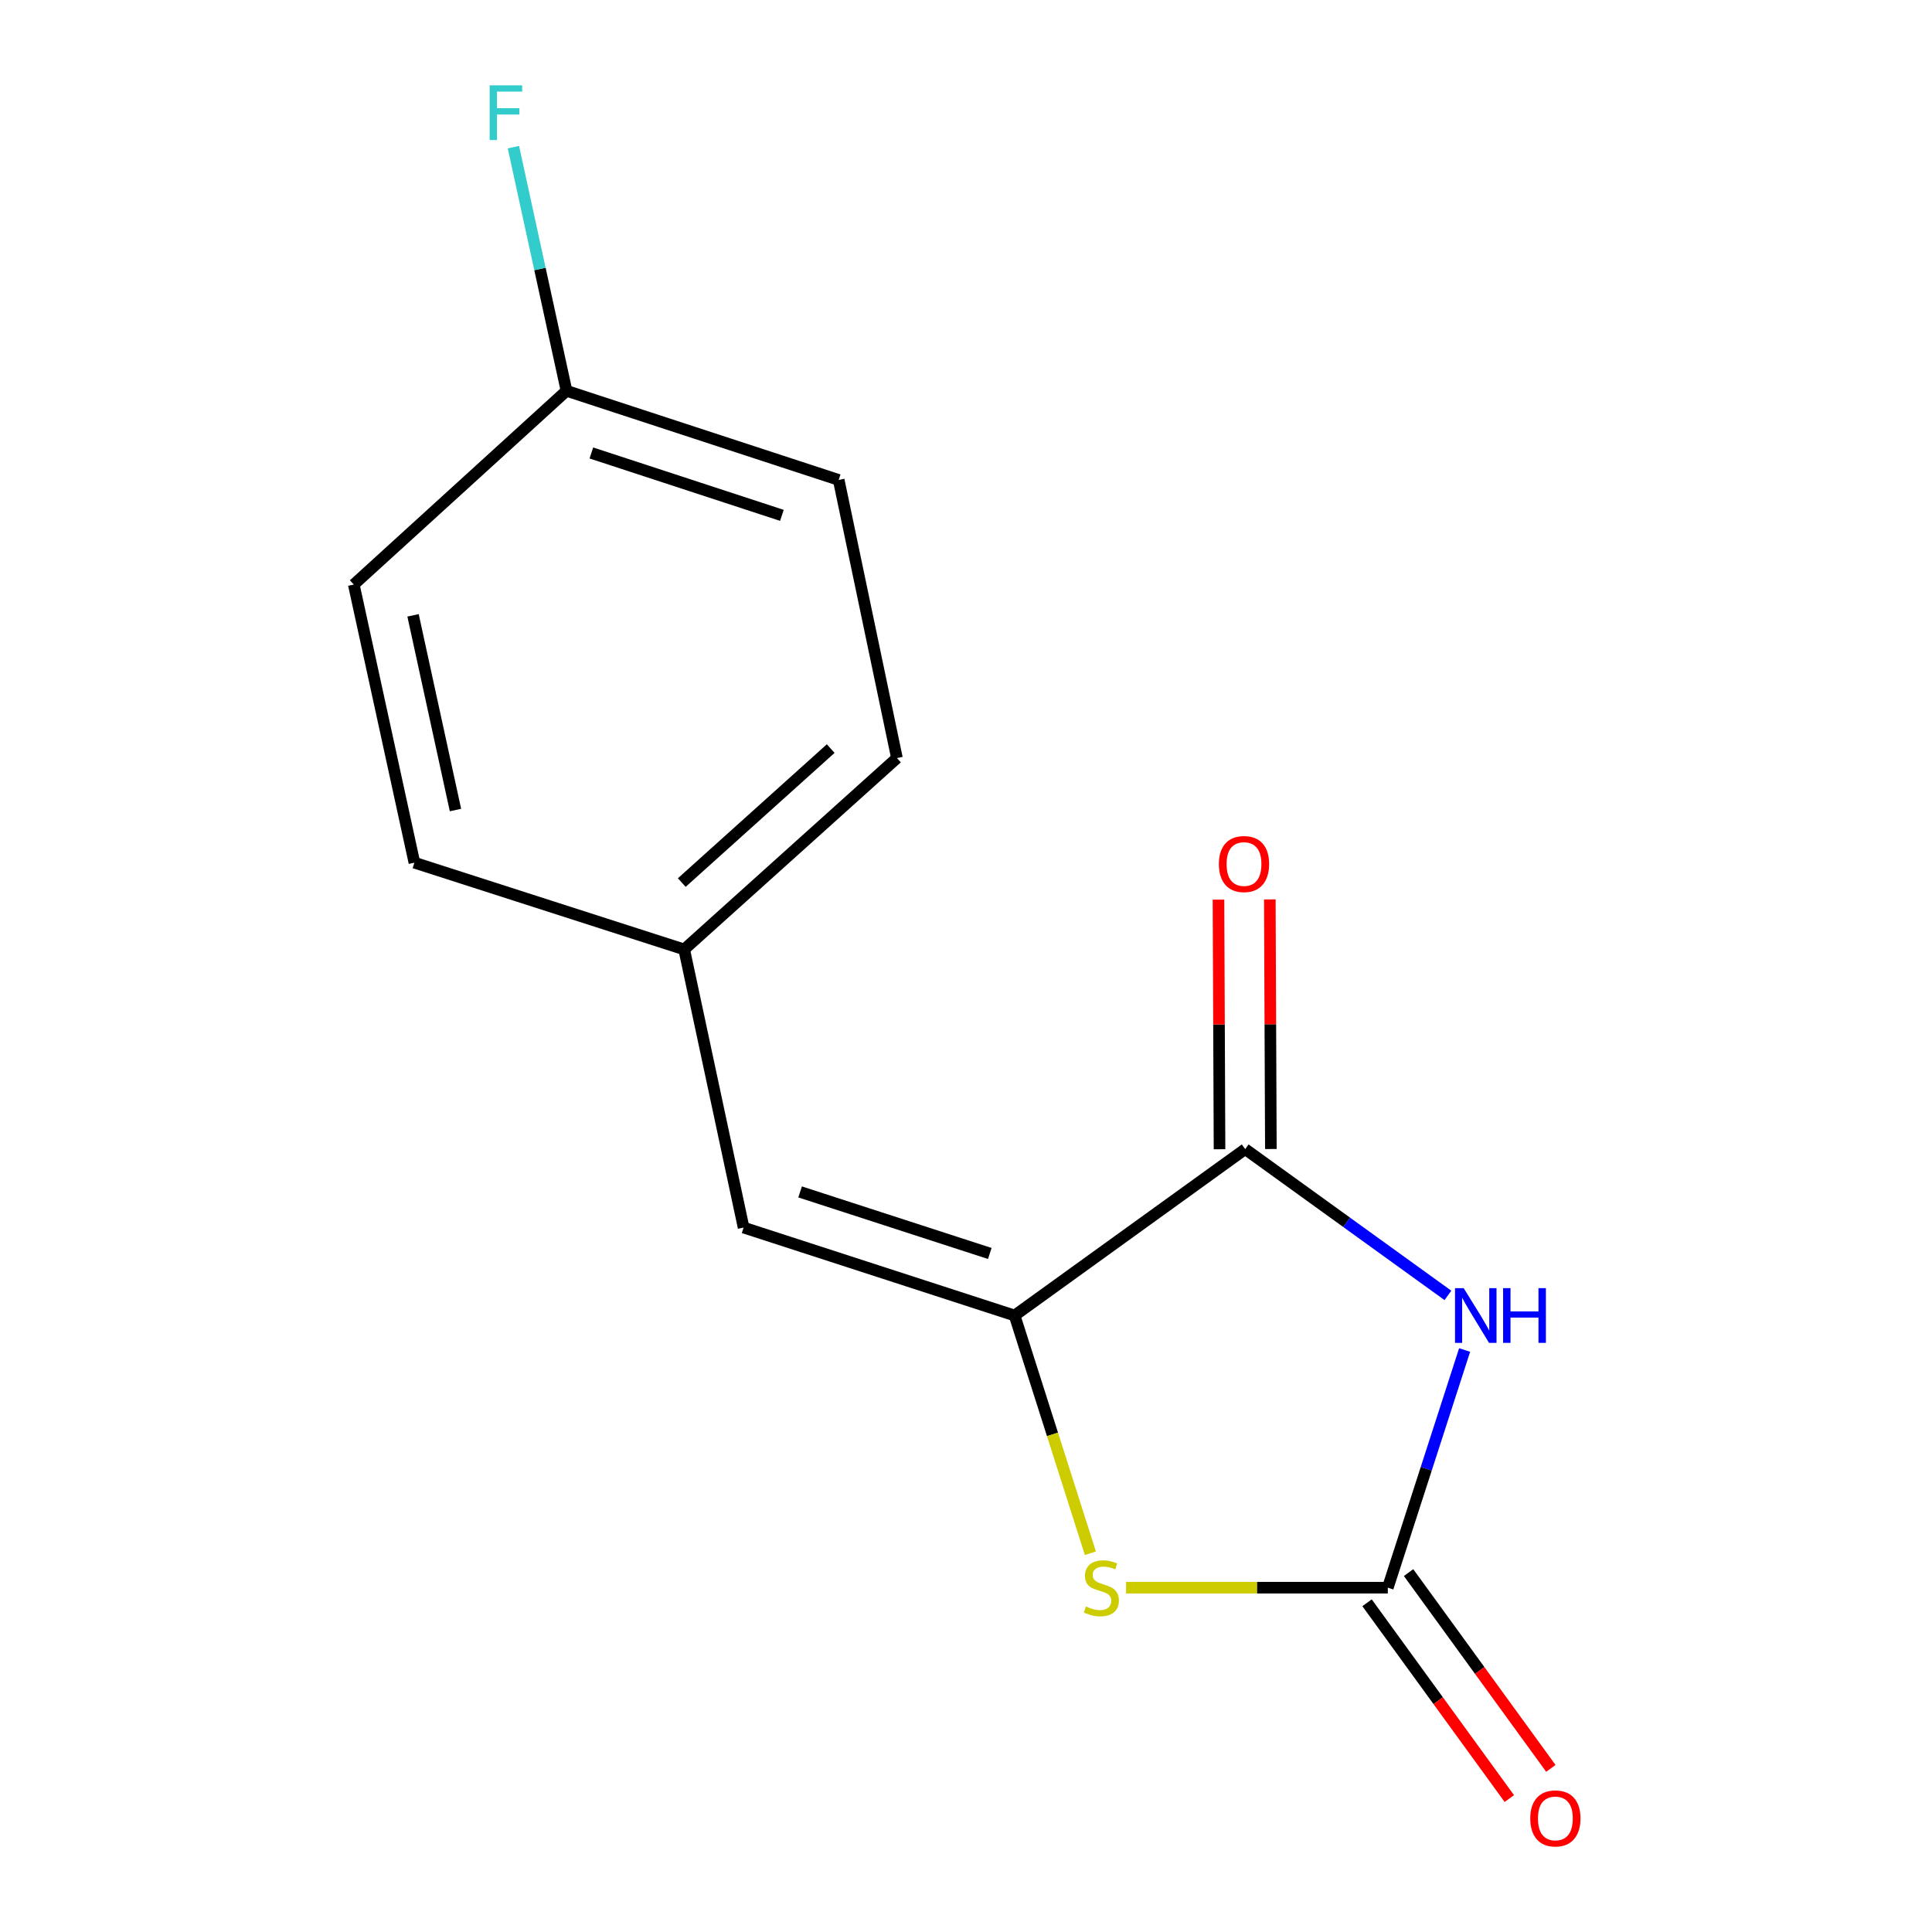 <?xml version='1.0' encoding='iso-8859-1'?>
<svg version='1.1' baseProfile='full'
              xmlns='http://www.w3.org/2000/svg'
                      xmlns:rdkit='http://www.rdkit.org/xml'
                      xmlns:xlink='http://www.w3.org/1999/xlink'
                  xml:space='preserve'
width='1000px' height='1000px' viewBox='0 0 1000 1000'>
<!-- END OF HEADER -->
<rect style='opacity:1.0;fill:#FFFFFF;stroke:none' width='1000' height='1000' x='0' y='0'> </rect>
<path class='bond-0' d='M 758.084,698.761 L 738.205,760.272' style='fill:none;fill-rule:evenodd;stroke:#0000FF;stroke-width:6px;stroke-linecap:butt;stroke-linejoin:miter;stroke-opacity:1' />
<path class='bond-0' d='M 738.205,760.272 L 718.327,821.783' style='fill:none;fill-rule:evenodd;stroke:#000000;stroke-width:6px;stroke-linecap:butt;stroke-linejoin:miter;stroke-opacity:1' />
<path class='bond-2' d='M 749.437,670.495 L 696.974,632.641' style='fill:none;fill-rule:evenodd;stroke:#0000FF;stroke-width:6px;stroke-linecap:butt;stroke-linejoin:miter;stroke-opacity:1' />
<path class='bond-2' d='M 696.974,632.641 L 644.512,594.787' style='fill:none;fill-rule:evenodd;stroke:#000000;stroke-width:6px;stroke-linecap:butt;stroke-linejoin:miter;stroke-opacity:1' />
<path class='bond-3' d='M 718.327,821.783 L 650.588,821.783' style='fill:none;fill-rule:evenodd;stroke:#000000;stroke-width:6px;stroke-linecap:butt;stroke-linejoin:miter;stroke-opacity:1' />
<path class='bond-3' d='M 650.588,821.783 L 582.848,821.783' style='fill:none;fill-rule:evenodd;stroke:#CCCC00;stroke-width:6px;stroke-linecap:butt;stroke-linejoin:miter;stroke-opacity:1' />
<path class='bond-5' d='M 707.579,829.594 L 744.402,880.262' style='fill:none;fill-rule:evenodd;stroke:#000000;stroke-width:6px;stroke-linecap:butt;stroke-linejoin:miter;stroke-opacity:1' />
<path class='bond-5' d='M 744.402,880.262 L 781.224,930.93' style='fill:none;fill-rule:evenodd;stroke:#FF0000;stroke-width:6px;stroke-linecap:butt;stroke-linejoin:miter;stroke-opacity:1' />
<path class='bond-5' d='M 729.075,813.972 L 765.898,864.64' style='fill:none;fill-rule:evenodd;stroke:#000000;stroke-width:6px;stroke-linecap:butt;stroke-linejoin:miter;stroke-opacity:1' />
<path class='bond-5' d='M 765.898,864.64 L 802.721,915.308' style='fill:none;fill-rule:evenodd;stroke:#FF0000;stroke-width:6px;stroke-linecap:butt;stroke-linejoin:miter;stroke-opacity:1' />
<path class='bond-1' d='M 525.152,680.899 L 644.512,594.787' style='fill:none;fill-rule:evenodd;stroke:#000000;stroke-width:6px;stroke-linecap:butt;stroke-linejoin:miter;stroke-opacity:1' />
<path class='bond-4' d='M 525.152,680.899 L 384.889,635.385' style='fill:none;fill-rule:evenodd;stroke:#000000;stroke-width:6px;stroke-linecap:butt;stroke-linejoin:miter;stroke-opacity:1' />
<path class='bond-4' d='M 512.315,648.796 L 414.13,616.936' style='fill:none;fill-rule:evenodd;stroke:#000000;stroke-width:6px;stroke-linecap:butt;stroke-linejoin:miter;stroke-opacity:1' />
<path class='bond-14' d='M 525.152,680.899 L 544.767,742.433' style='fill:none;fill-rule:evenodd;stroke:#000000;stroke-width:6px;stroke-linecap:butt;stroke-linejoin:miter;stroke-opacity:1' />
<path class='bond-14' d='M 544.767,742.433 L 564.382,803.966' style='fill:none;fill-rule:evenodd;stroke:#CCCC00;stroke-width:6px;stroke-linecap:butt;stroke-linejoin:miter;stroke-opacity:1' />
<path class='bond-6' d='M 657.798,594.731 L 657.527,530.134' style='fill:none;fill-rule:evenodd;stroke:#000000;stroke-width:6px;stroke-linecap:butt;stroke-linejoin:miter;stroke-opacity:1' />
<path class='bond-6' d='M 657.527,530.134 L 657.256,465.537' style='fill:none;fill-rule:evenodd;stroke:#FF0000;stroke-width:6px;stroke-linecap:butt;stroke-linejoin:miter;stroke-opacity:1' />
<path class='bond-6' d='M 631.225,594.842 L 630.954,530.245' style='fill:none;fill-rule:evenodd;stroke:#000000;stroke-width:6px;stroke-linecap:butt;stroke-linejoin:miter;stroke-opacity:1' />
<path class='bond-6' d='M 630.954,530.245 L 630.683,465.648' style='fill:none;fill-rule:evenodd;stroke:#FF0000;stroke-width:6px;stroke-linecap:butt;stroke-linejoin:miter;stroke-opacity:1' />
<path class='bond-7' d='M 384.889,635.385 L 354.137,491.43' style='fill:none;fill-rule:evenodd;stroke:#000000;stroke-width:6px;stroke-linecap:butt;stroke-linejoin:miter;stroke-opacity:1' />
<path class='bond-10' d='M 354.137,491.43 L 214.494,446.521' style='fill:none;fill-rule:evenodd;stroke:#000000;stroke-width:6px;stroke-linecap:butt;stroke-linejoin:miter;stroke-opacity:1' />
<path class='bond-11' d='M 354.137,491.43 L 464.255,392.37' style='fill:none;fill-rule:evenodd;stroke:#000000;stroke-width:6px;stroke-linecap:butt;stroke-linejoin:miter;stroke-opacity:1' />
<path class='bond-11' d='M 352.883,456.815 L 429.965,387.473' style='fill:none;fill-rule:evenodd;stroke:#000000;stroke-width:6px;stroke-linecap:butt;stroke-linejoin:miter;stroke-opacity:1' />
<path class='bond-8' d='M 293.225,202.281 L 434.109,248.416' style='fill:none;fill-rule:evenodd;stroke:#000000;stroke-width:6px;stroke-linecap:butt;stroke-linejoin:miter;stroke-opacity:1' />
<path class='bond-8' d='M 306.088,234.456 L 404.706,266.75' style='fill:none;fill-rule:evenodd;stroke:#000000;stroke-width:6px;stroke-linecap:butt;stroke-linejoin:miter;stroke-opacity:1' />
<path class='bond-9' d='M 293.225,202.281 L 279.484,139.226' style='fill:none;fill-rule:evenodd;stroke:#000000;stroke-width:6px;stroke-linecap:butt;stroke-linejoin:miter;stroke-opacity:1' />
<path class='bond-9' d='M 279.484,139.226 L 265.742,76.17' style='fill:none;fill-rule:evenodd;stroke:#33CCCC;stroke-width:6px;stroke-linecap:butt;stroke-linejoin:miter;stroke-opacity:1' />
<path class='bond-15' d='M 293.225,202.281 L 183.122,302.567' style='fill:none;fill-rule:evenodd;stroke:#000000;stroke-width:6px;stroke-linecap:butt;stroke-linejoin:miter;stroke-opacity:1' />
<path class='bond-13' d='M 214.494,446.521 L 183.122,302.567' style='fill:none;fill-rule:evenodd;stroke:#000000;stroke-width:6px;stroke-linecap:butt;stroke-linejoin:miter;stroke-opacity:1' />
<path class='bond-13' d='M 235.752,419.27 L 213.792,318.502' style='fill:none;fill-rule:evenodd;stroke:#000000;stroke-width:6px;stroke-linecap:butt;stroke-linejoin:miter;stroke-opacity:1' />
<path class='bond-12' d='M 464.255,392.37 L 434.109,248.416' style='fill:none;fill-rule:evenodd;stroke:#000000;stroke-width:6px;stroke-linecap:butt;stroke-linejoin:miter;stroke-opacity:1' />
<path  class='atom-0' d='M 757.596 666.739
L 766.876 681.739
Q 767.796 683.219, 769.276 685.899
Q 770.756 688.579, 770.836 688.739
L 770.836 666.739
L 774.596 666.739
L 774.596 695.059
L 770.716 695.059
L 760.756 678.659
Q 759.596 676.739, 758.356 674.539
Q 757.156 672.339, 756.796 671.659
L 756.796 695.059
L 753.116 695.059
L 753.116 666.739
L 757.596 666.739
' fill='#0000FF'/>
<path  class='atom-0' d='M 777.996 666.739
L 781.836 666.739
L 781.836 678.779
L 796.316 678.779
L 796.316 666.739
L 800.156 666.739
L 800.156 695.059
L 796.316 695.059
L 796.316 681.979
L 781.836 681.979
L 781.836 695.059
L 777.996 695.059
L 777.996 666.739
' fill='#0000FF'/>
<path  class='atom-4' d='M 562.062 831.503
Q 562.382 831.623, 563.702 832.183
Q 565.022 832.743, 566.462 833.103
Q 567.942 833.423, 569.382 833.423
Q 572.062 833.423, 573.622 832.143
Q 575.182 830.823, 575.182 828.543
Q 575.182 826.983, 574.382 826.023
Q 573.622 825.063, 572.422 824.543
Q 571.222 824.023, 569.222 823.423
Q 566.702 822.663, 565.182 821.943
Q 563.702 821.223, 562.622 819.703
Q 561.582 818.183, 561.582 815.623
Q 561.582 812.063, 563.982 809.863
Q 566.422 807.663, 571.222 807.663
Q 574.502 807.663, 578.222 809.223
L 577.302 812.303
Q 573.902 810.903, 571.342 810.903
Q 568.582 810.903, 567.062 812.063
Q 565.542 813.183, 565.582 815.143
Q 565.582 816.663, 566.342 817.583
Q 567.142 818.503, 568.262 819.023
Q 569.422 819.543, 571.342 820.143
Q 573.902 820.943, 575.422 821.743
Q 576.942 822.543, 578.022 824.183
Q 579.142 825.783, 579.142 828.543
Q 579.142 832.463, 576.502 834.583
Q 573.902 836.663, 569.542 836.663
Q 567.022 836.663, 565.102 836.103
Q 563.222 835.583, 560.982 834.663
L 562.062 831.503
' fill='#CCCC00'/>
<path  class='atom-6' d='M 792.06 941.208
Q 792.06 934.408, 795.42 930.608
Q 798.78 926.808, 805.06 926.808
Q 811.34 926.808, 814.7 930.608
Q 818.06 934.408, 818.06 941.208
Q 818.06 948.088, 814.66 952.008
Q 811.26 955.888, 805.06 955.888
Q 798.82 955.888, 795.42 952.008
Q 792.06 948.128, 792.06 941.208
M 805.06 952.688
Q 809.38 952.688, 811.7 949.808
Q 814.06 946.888, 814.06 941.208
Q 814.06 935.648, 811.7 932.848
Q 809.38 930.008, 805.06 930.008
Q 800.74 930.008, 798.38 932.808
Q 796.06 935.608, 796.06 941.208
Q 796.06 946.928, 798.38 949.808
Q 800.74 952.688, 805.06 952.688
' fill='#FF0000'/>
<path  class='atom-7' d='M 630.892 447.221
Q 630.892 440.421, 634.252 436.621
Q 637.612 432.821, 643.892 432.821
Q 650.172 432.821, 653.532 436.621
Q 656.892 440.421, 656.892 447.221
Q 656.892 454.101, 653.492 458.021
Q 650.092 461.901, 643.892 461.901
Q 637.652 461.901, 634.252 458.021
Q 630.892 454.141, 630.892 447.221
M 643.892 458.701
Q 648.212 458.701, 650.532 455.821
Q 652.892 452.901, 652.892 447.221
Q 652.892 441.661, 650.532 438.861
Q 648.212 436.021, 643.892 436.021
Q 639.572 436.021, 637.212 438.821
Q 634.892 441.621, 634.892 447.221
Q 634.892 452.941, 637.212 455.821
Q 639.572 458.701, 643.892 458.701
' fill='#FF0000'/>
<path  class='atom-10' d='M 253.434 44.167
L 270.274 44.167
L 270.274 47.407
L 257.234 47.407
L 257.234 56.007
L 268.834 56.007
L 268.834 59.287
L 257.234 59.287
L 257.234 72.487
L 253.434 72.487
L 253.434 44.167
' fill='#33CCCC'/>
</svg>
